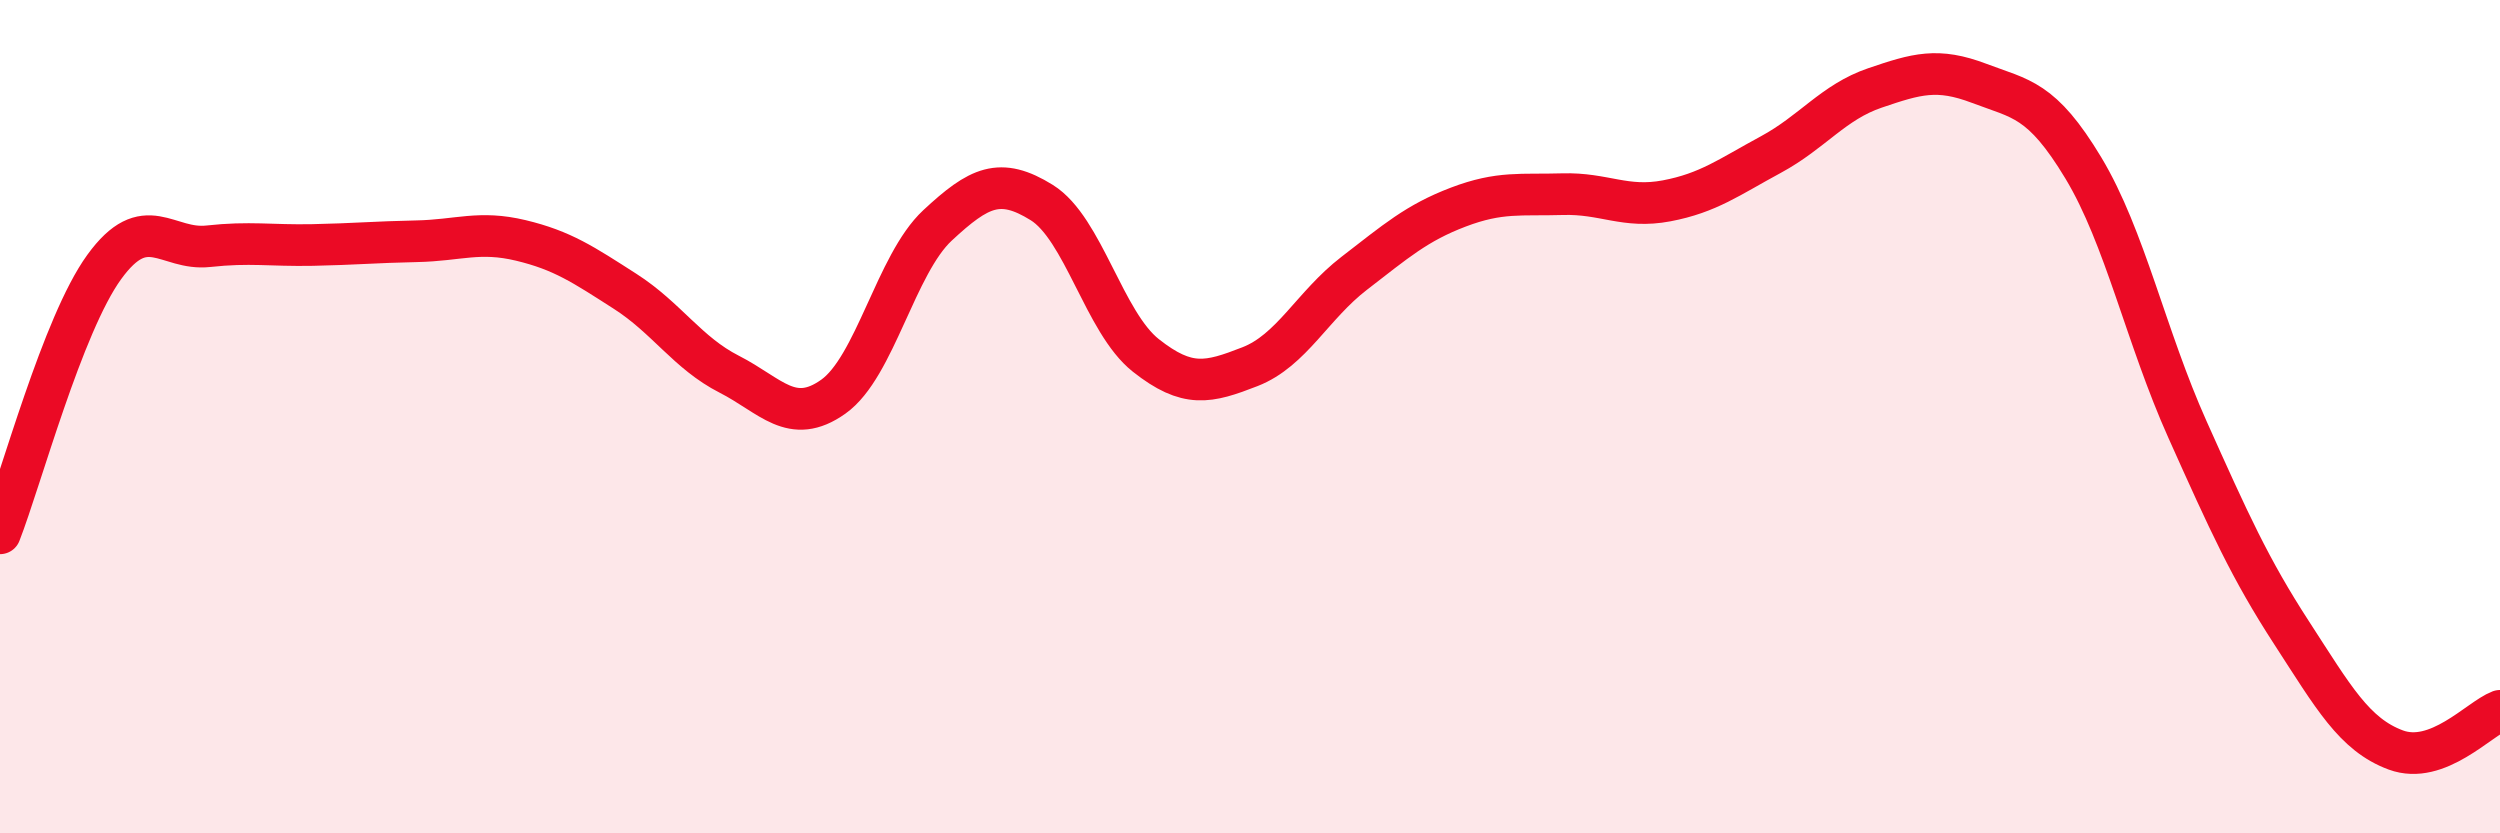 
    <svg width="60" height="20" viewBox="0 0 60 20" xmlns="http://www.w3.org/2000/svg">
      <path
        d="M 0,12.8 C 0.5,11.52 1.5,7.79 2.5,6.41 C 3.5,5.03 4,6.02 5,5.91 C 6,5.8 6.5,5.9 7.5,5.88 C 8.5,5.86 9,5.81 10,5.79 C 11,5.77 11.5,5.53 12.5,5.77 C 13.5,6.01 14,6.35 15,6.99 C 16,7.63 16.5,8.47 17.5,8.98 C 18.5,9.49 19,10.23 20,9.52 C 21,8.81 21.5,6.34 22.5,5.41 C 23.5,4.48 24,4.24 25,4.86 C 26,5.48 26.5,7.74 27.5,8.53 C 28.5,9.32 29,9.19 30,8.8 C 31,8.41 31.5,7.33 32.5,6.56 C 33.5,5.79 34,5.35 35,4.97 C 36,4.59 36.5,4.69 37.5,4.66 C 38.5,4.63 39,5.01 40,4.82 C 41,4.63 41.5,4.25 42.5,3.71 C 43.5,3.17 44,2.45 45,2.11 C 46,1.77 46.5,1.62 47.5,2 C 48.5,2.38 49,2.37 50,4.03 C 51,5.69 51.5,8.08 52.5,10.31 C 53.5,12.54 54,13.65 55,15.19 C 56,16.73 56.5,17.63 57.5,18 C 58.5,18.37 59.5,17.25 60,17.06L60 20L0 20Z"
        fill="#EB0A25"
        opacity="0.1"
        stroke-linecap="round"
        stroke-linejoin="round"
      />
      <path
        d="M 0,12.8 C 0.5,11.52 1.5,7.79 2.5,6.41 C 3.5,5.03 4,6.02 5,5.91 C 6,5.8 6.5,5.9 7.5,5.88 C 8.5,5.86 9,5.81 10,5.79 C 11,5.77 11.5,5.53 12.5,5.77 C 13.5,6.01 14,6.35 15,6.99 C 16,7.63 16.5,8.47 17.5,8.98 C 18.5,9.49 19,10.23 20,9.52 C 21,8.81 21.5,6.34 22.5,5.41 C 23.5,4.48 24,4.24 25,4.86 C 26,5.48 26.5,7.74 27.5,8.53 C 28.5,9.32 29,9.19 30,8.8 C 31,8.41 31.5,7.33 32.5,6.56 C 33.5,5.79 34,5.35 35,4.97 C 36,4.59 36.5,4.69 37.5,4.66 C 38.5,4.63 39,5.01 40,4.82 C 41,4.63 41.5,4.25 42.5,3.71 C 43.5,3.17 44,2.45 45,2.11 C 46,1.77 46.5,1.62 47.5,2 C 48.5,2.38 49,2.37 50,4.03 C 51,5.69 51.5,8.08 52.5,10.31 C 53.5,12.54 54,13.65 55,15.19 C 56,16.73 56.5,17.63 57.5,18 C 58.5,18.37 59.5,17.25 60,17.06"
        stroke="#EB0A25"
        stroke-width="1"
        fill="none"
        stroke-linecap="round"
        stroke-linejoin="round"
      />
    </svg>
  